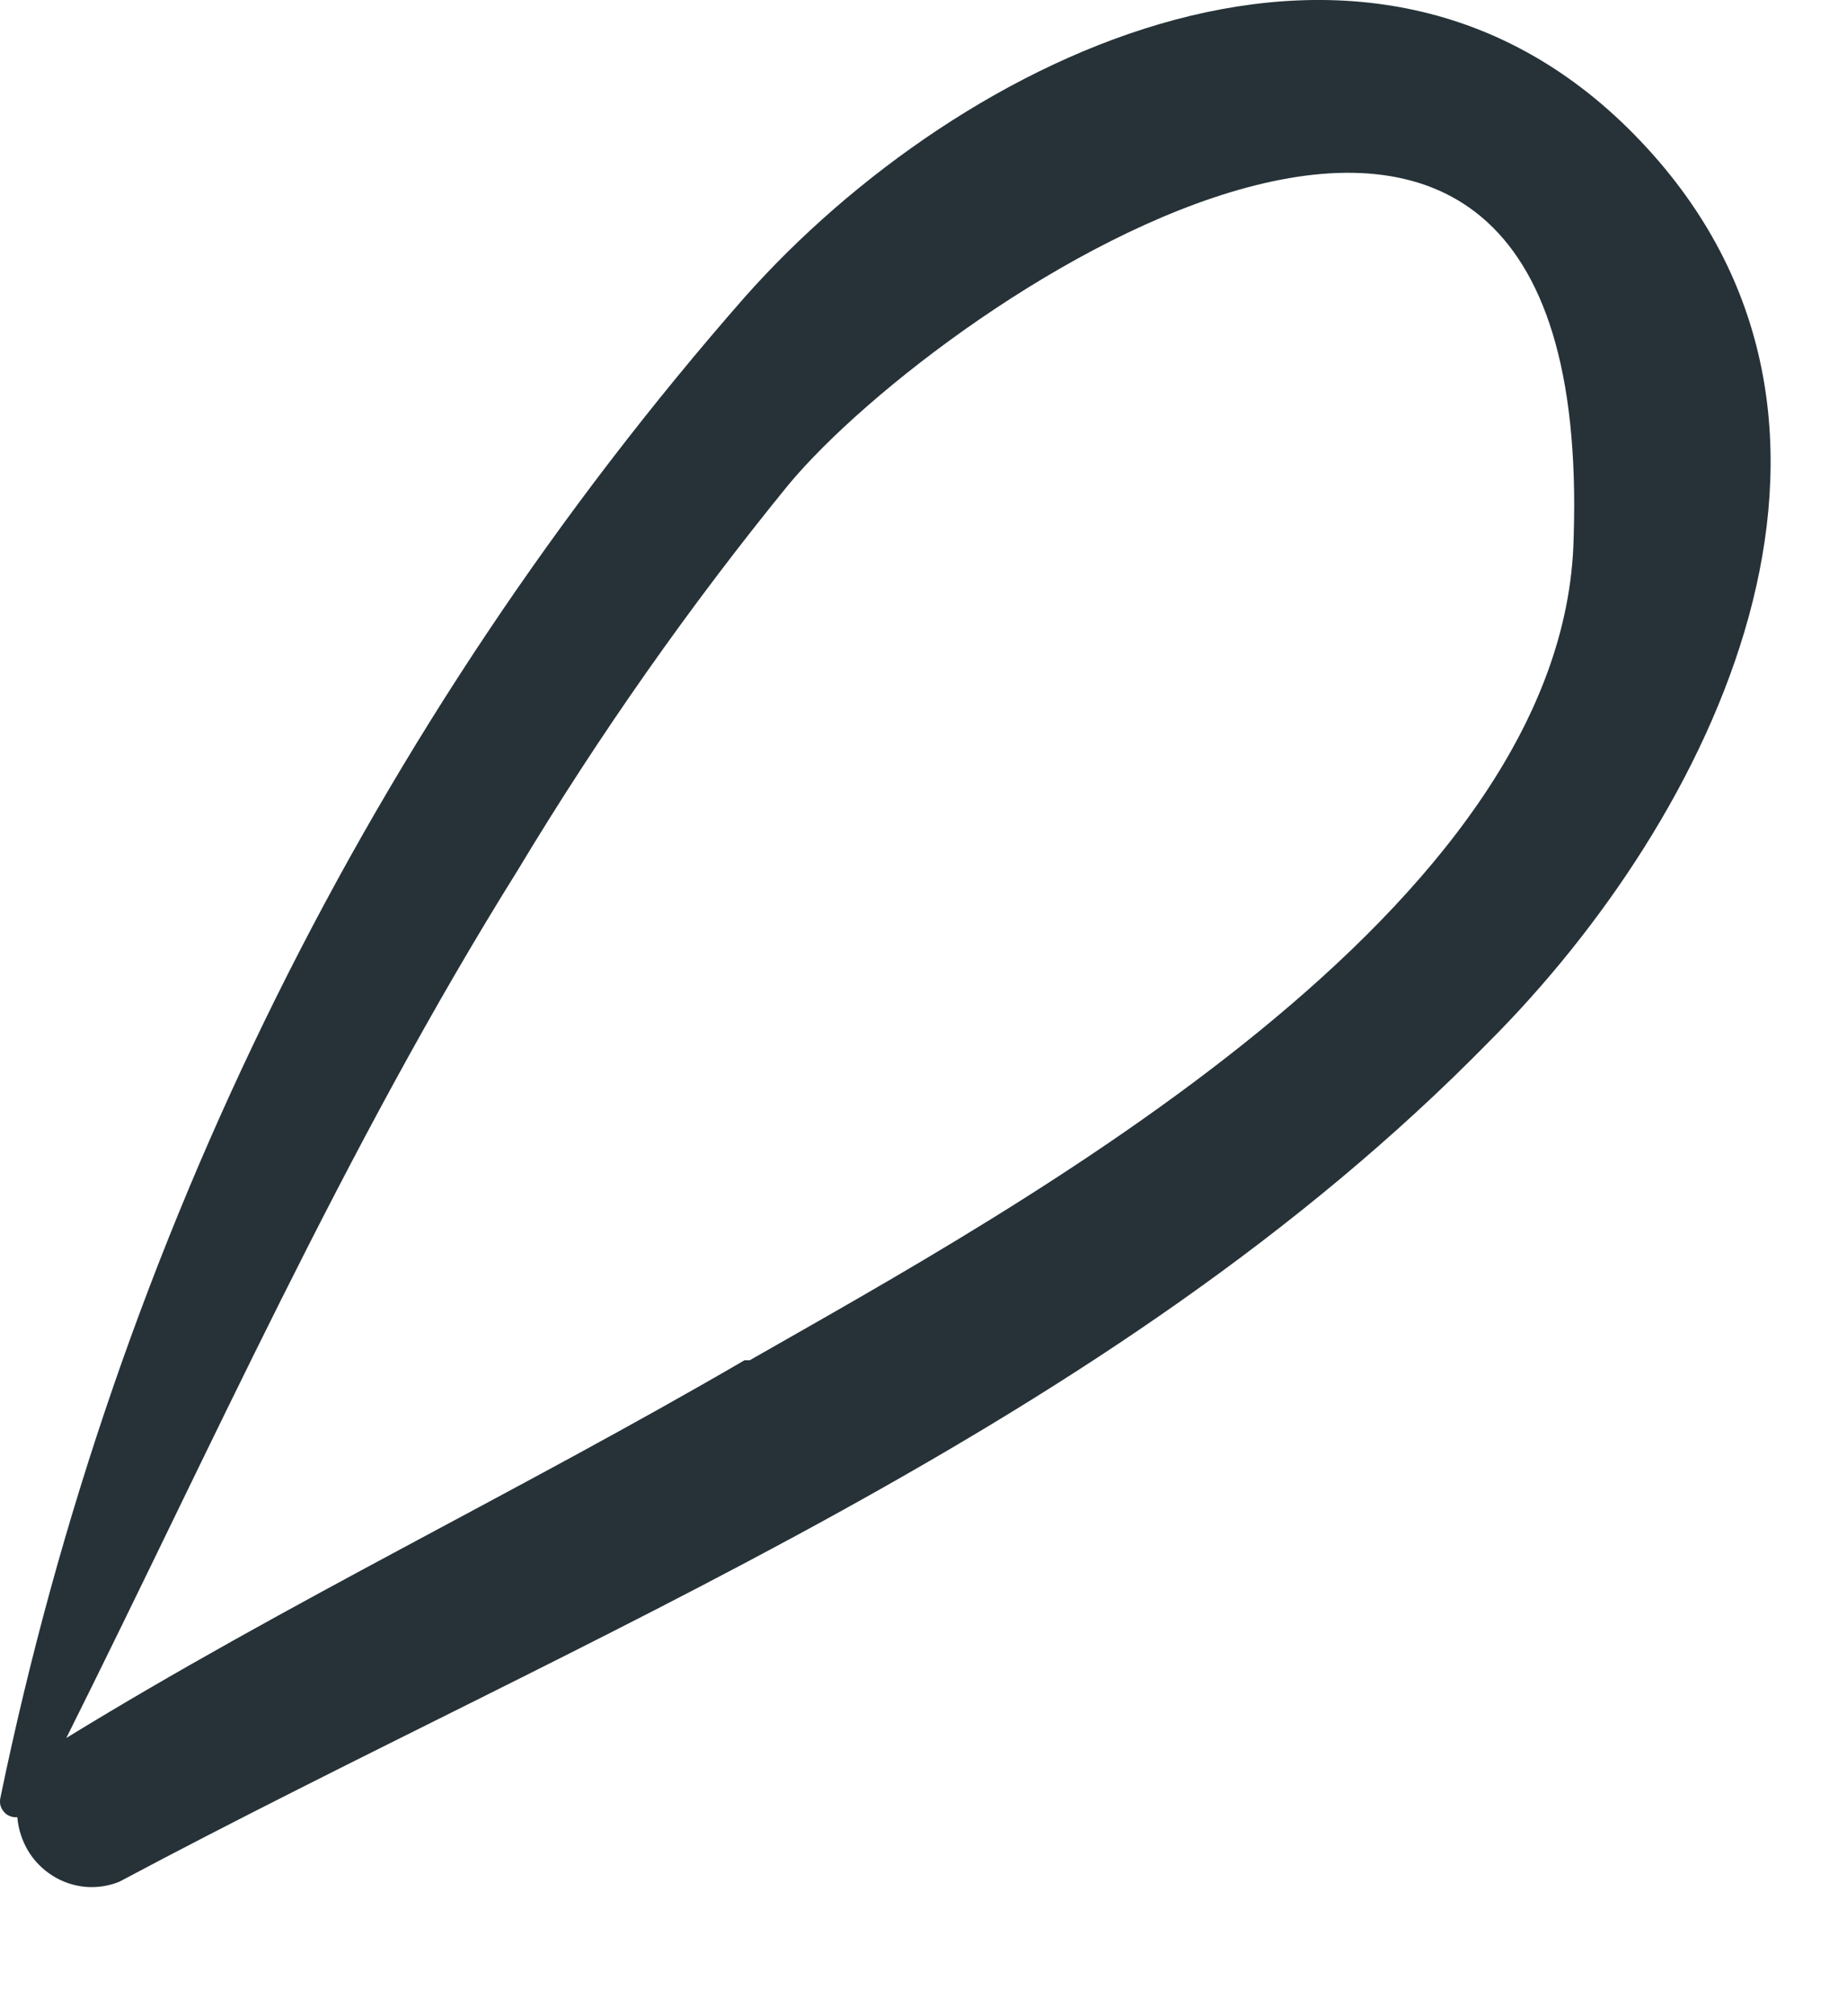 <?xml version="1.0" encoding="utf-8"?>
<svg xmlns="http://www.w3.org/2000/svg" fill="none" height="100%" overflow="visible" preserveAspectRatio="none" style="display: block;" viewBox="0 0 11 12" width="100%">
<path d="M9.81 0.882C8.19 -0.887 5.724 0.316 4.434 1.77C2.218 4.297 0.69 7.375 0.003 10.697C-0.001 10.712 -0.001 10.728 0.002 10.743C0.006 10.758 0.013 10.772 0.023 10.783C0.032 10.795 0.045 10.804 0.059 10.809C0.073 10.815 0.088 10.817 0.103 10.815C0.109 10.886 0.131 10.954 0.167 11.015C0.203 11.075 0.253 11.126 0.312 11.163C0.371 11.201 0.437 11.223 0.507 11.23C0.576 11.236 0.645 11.226 0.71 11.2C3.482 9.723 6.615 8.497 8.866 6.202C10.202 4.866 11.346 2.556 9.81 0.882ZM4.434 8.096C3.083 8.882 1.716 9.534 0.395 10.344C1.263 8.607 2.046 6.839 3.083 5.18C3.566 4.377 4.105 3.61 4.695 2.886C5.617 1.778 9.503 -0.832 9.372 3.2C9.326 5.416 6.062 7.184 4.465 8.096H4.434Z" fill="#263238" id="Vector"/>
</svg>